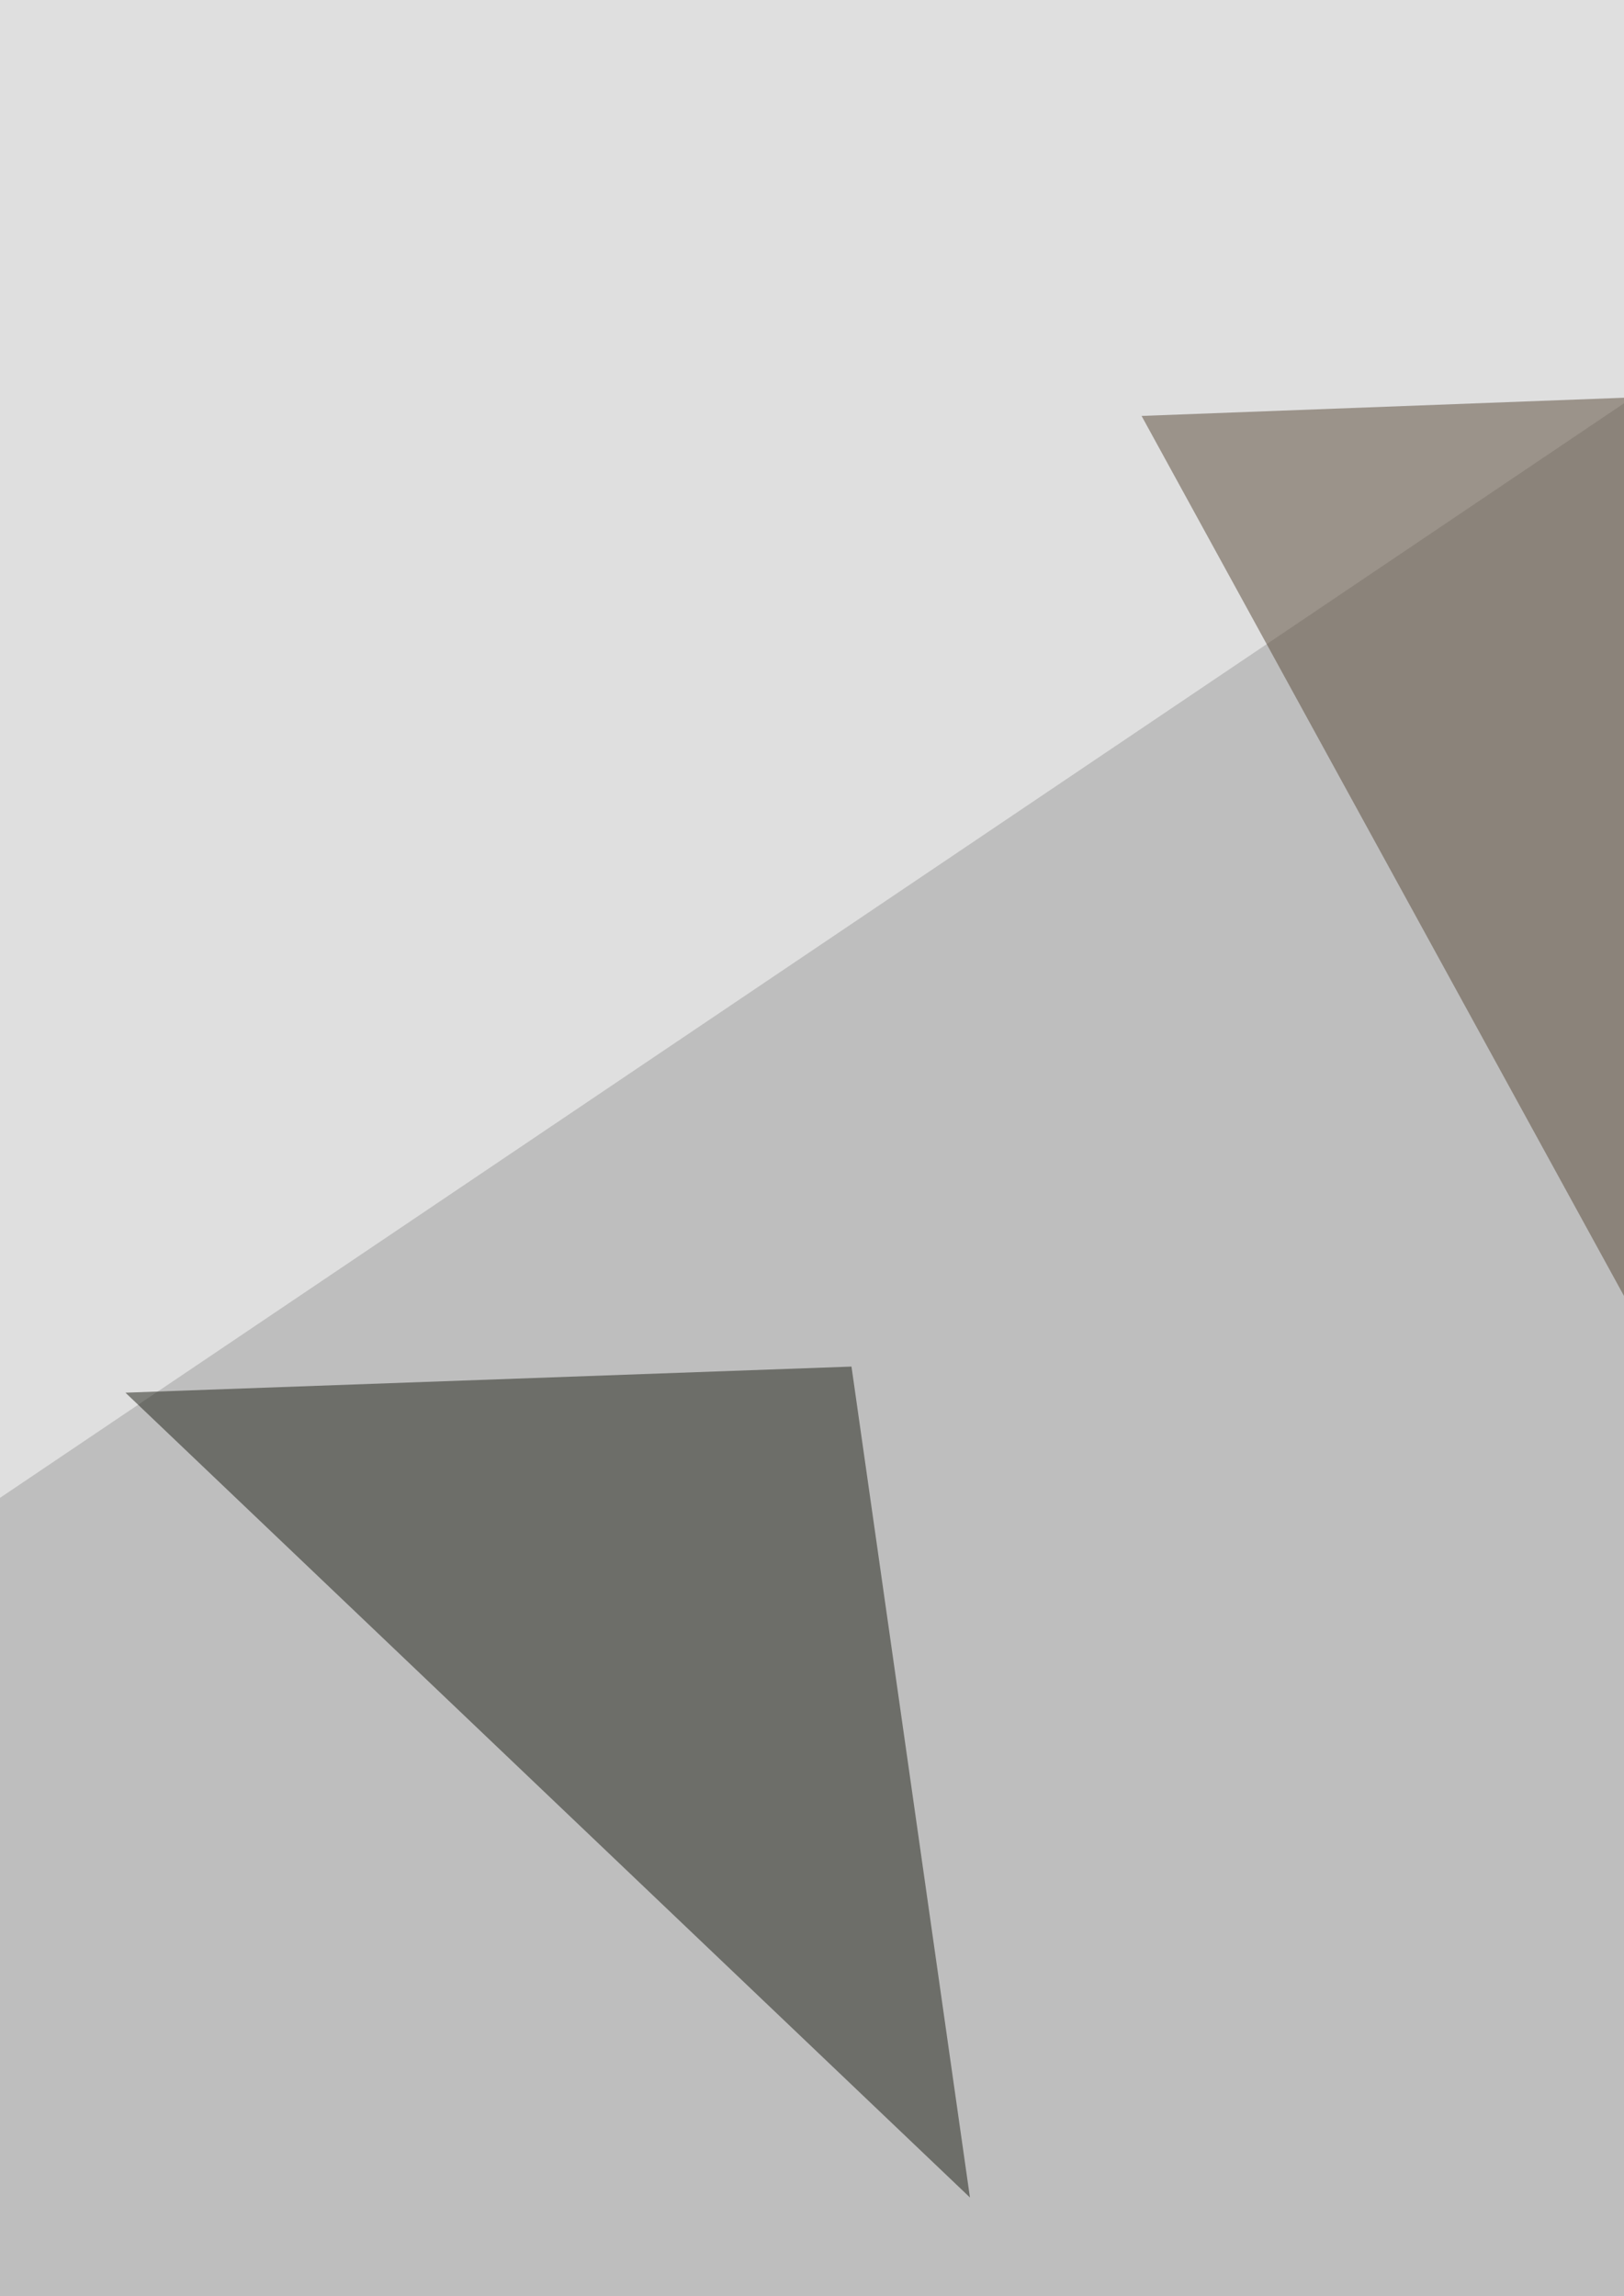 <svg xmlns="http://www.w3.org/2000/svg" width="510" height="721"><filter id="a"><feGaussianBlur stdDeviation="55"/></filter><rect width="100%" height="100%" fill="#bebebe"/><g filter="url(#a)"><g fill-opacity=".5"><path fill="#211e39" d="M39.4 996.8l24.8-252.9 750.2 107.8z"/><path fill="#fff" d="M-6.2 474.5L756.4-39.4l-800 16.6z"/><path fill="#594936" d="M665.2 690l24.9-571.9-331.6 12.5z"/><path fill="#1d1f15" d="M304.6 690L39.4 437.3l228-8.2z"/></g></g></svg>
